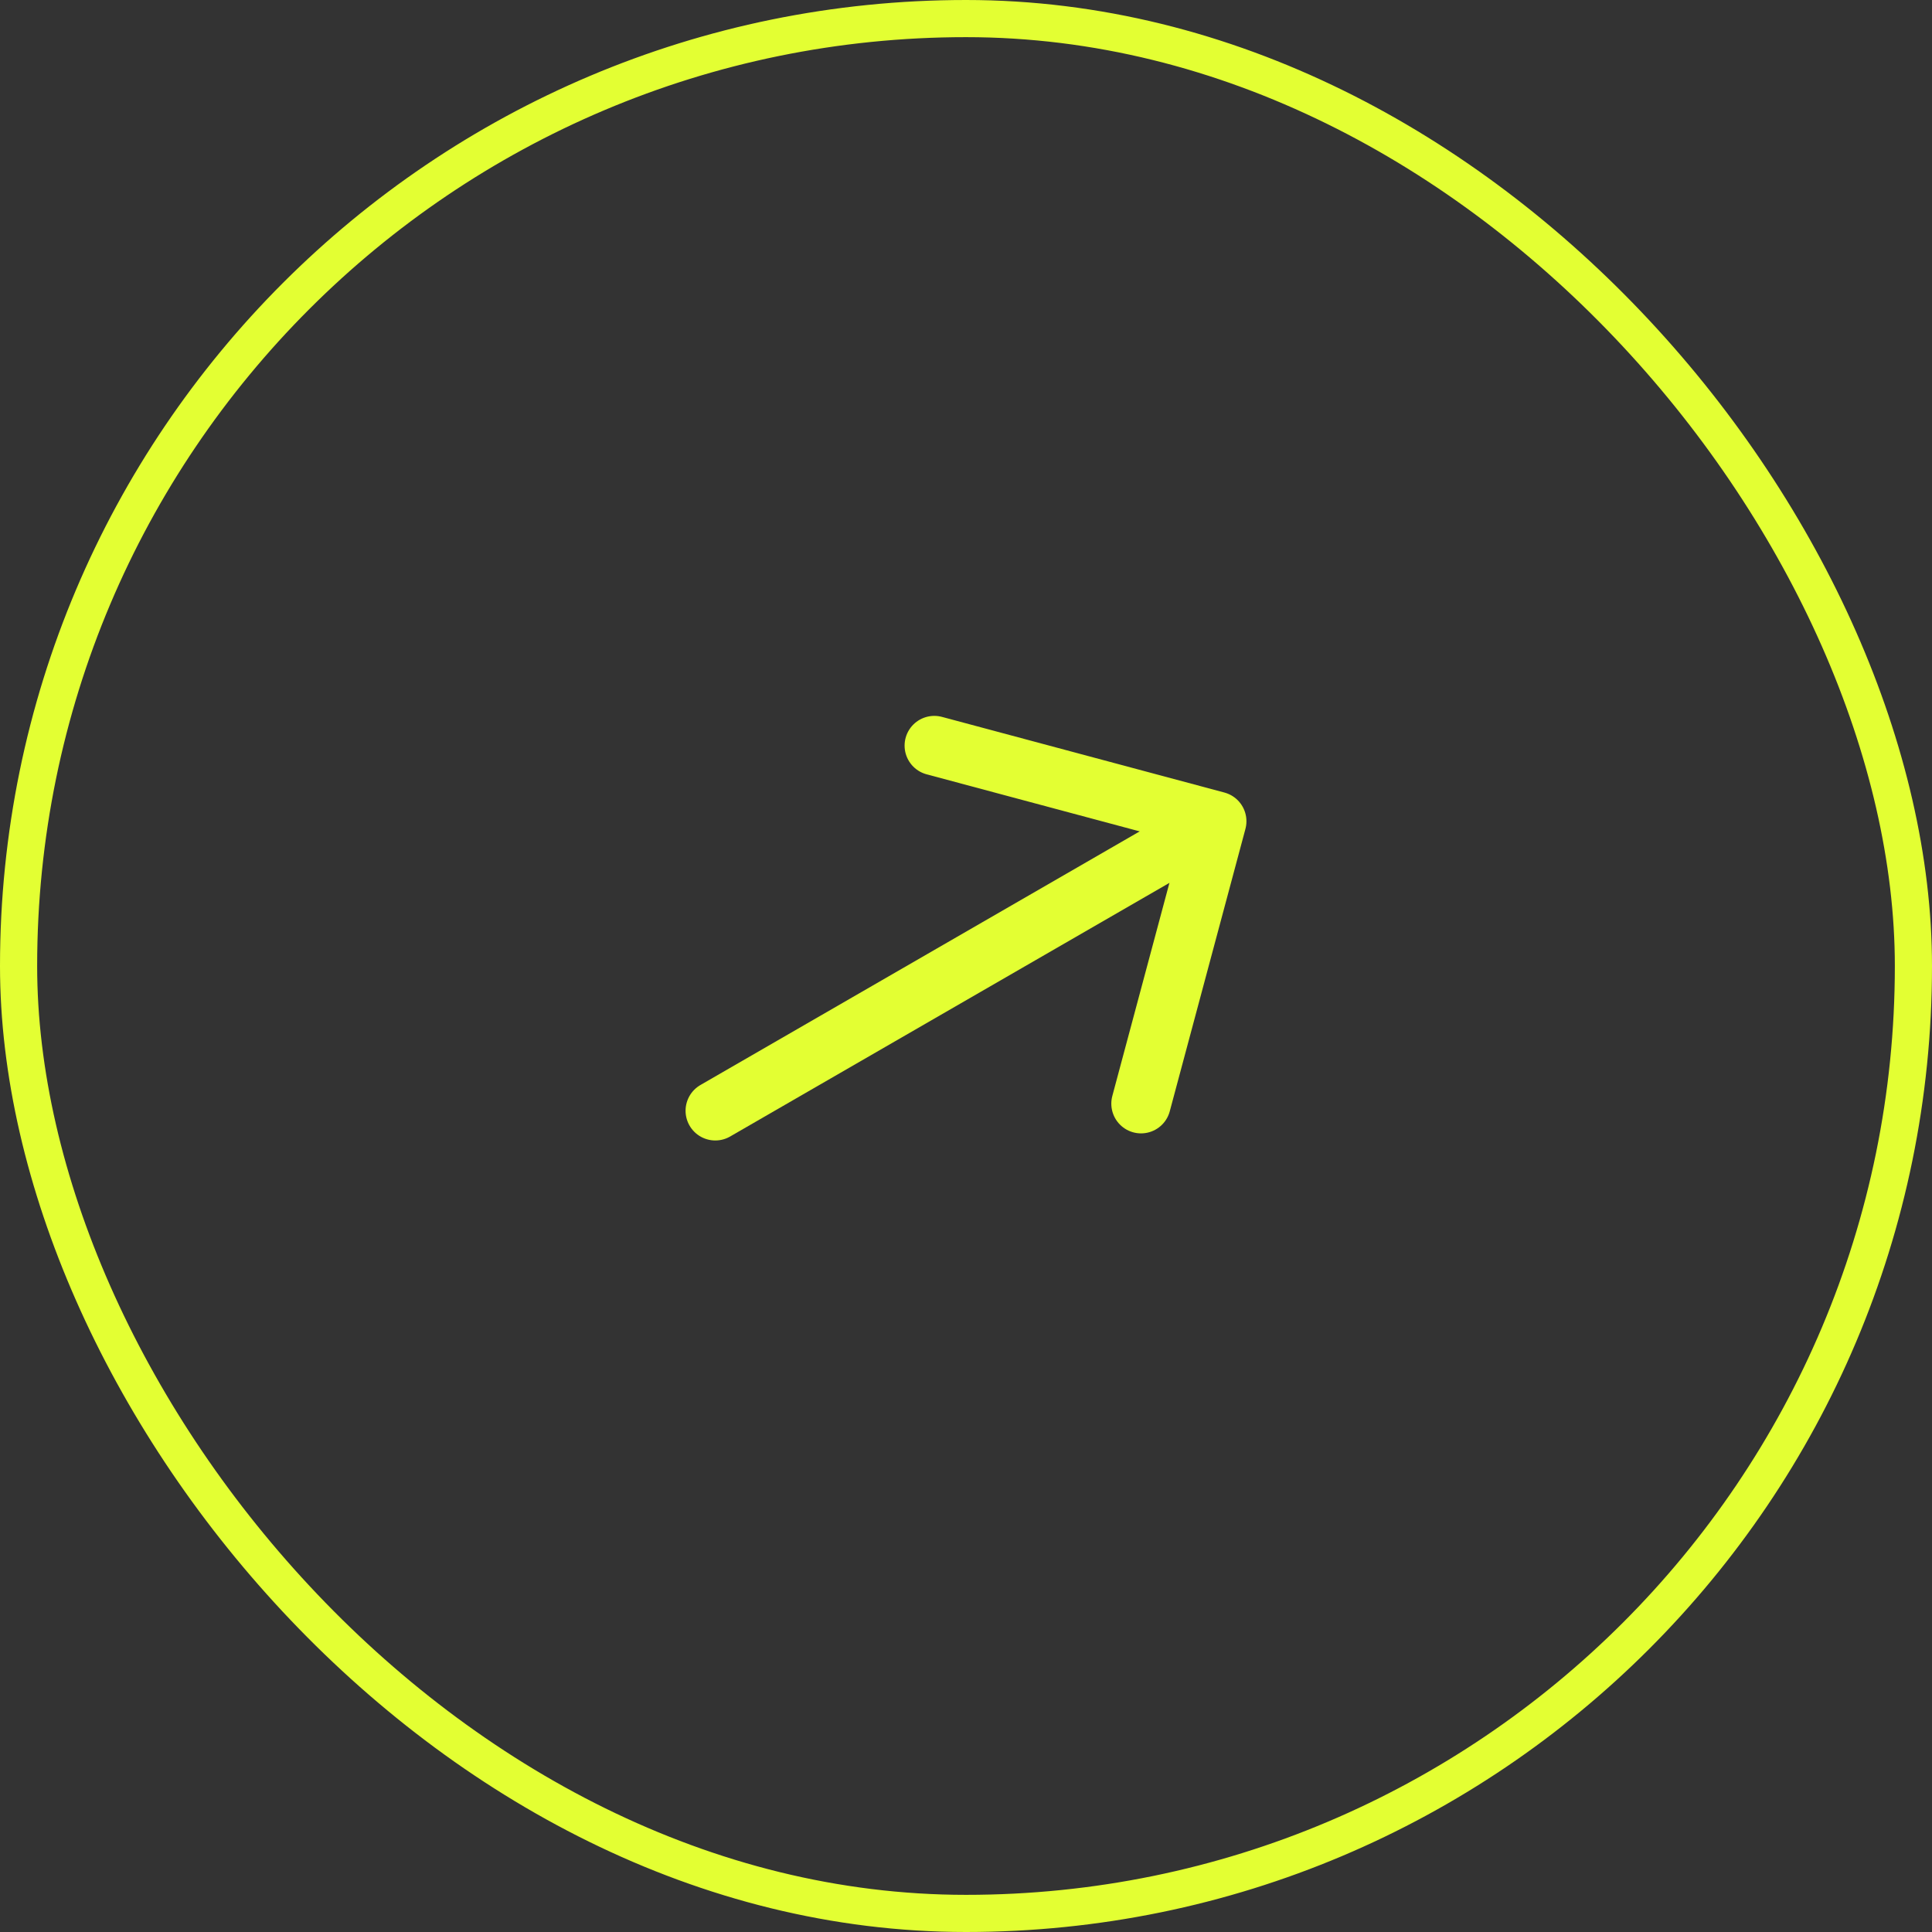 <svg width="52" height="52" viewBox="0 0 52 52" fill="none" xmlns="http://www.w3.org/2000/svg">
<rect x="0" y="0" width="52" height="52" fill="#333333" stroke="none"/>
<rect x="0.5" y="0.5" width="51" height="51" rx="25.5" stroke="#E3FF33"/>
<path d="M30.711 29.705L32.748 22.104L25.147 20.068" stroke="#E3FF33" stroke-width="1.6" stroke-miterlimit="10" stroke-linecap="round" stroke-linejoin="round"/>
<path d="M19.252 29.896L32.613 22.182" stroke="#E3FF33" stroke-width="1.6" stroke-miterlimit="10" stroke-linecap="round" stroke-linejoin="round"/>
</svg>
